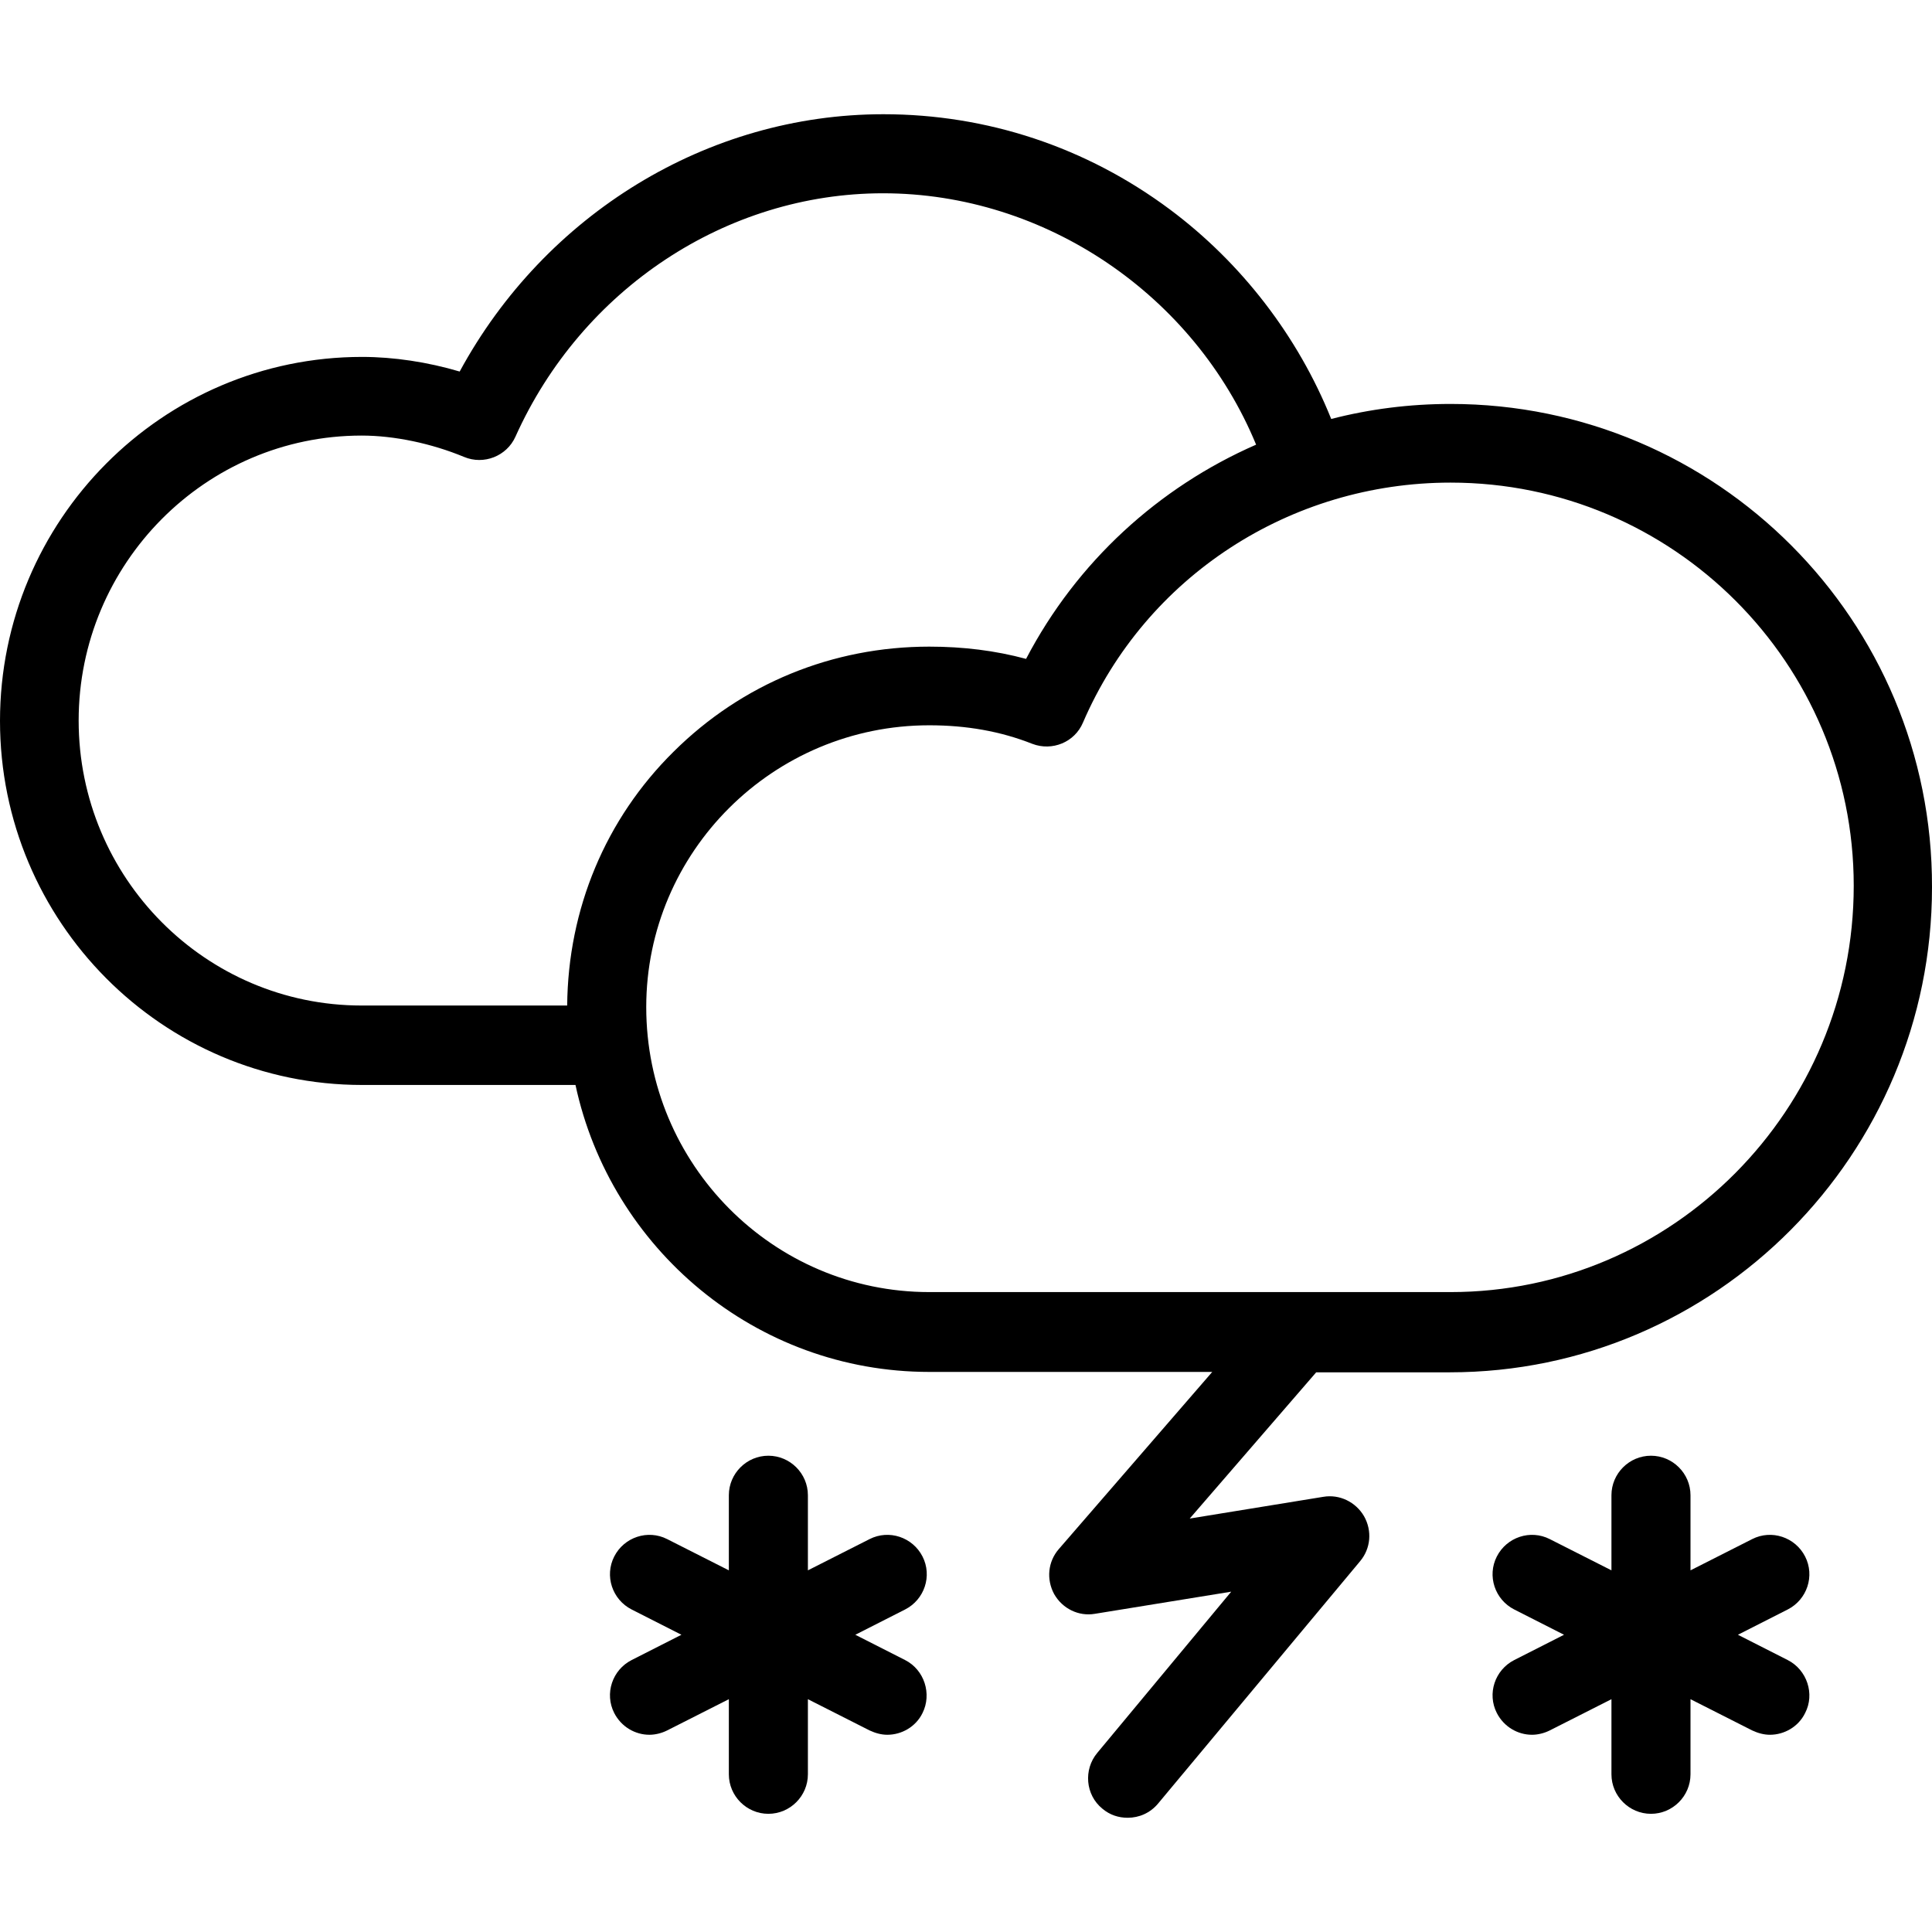 <?xml version="1.0" encoding="iso-8859-1"?>
<!-- Generator: Adobe Illustrator 19.0.0, SVG Export Plug-In . SVG Version: 6.00 Build 0)  -->
<svg version="1.1" id="Layer_1" xmlns="http://www.w3.org/2000/svg" xmlns:xlink="http://www.w3.org/1999/xlink" x="0px" y="0px"
	 viewBox="0 0 488.801 488.801" style="enable-background:new 0 0 488.801 488.801;" xml:space="preserve">
<g transform="translate(0 -540.36)">
	<g>
		<g>
			<path d="M233.4,934.16c-2.5-4.9-8.5-6.9-13.4-4.4l-15.6,7.9v-19c0-5.5-4.5-10-10-10s-10,4.5-10,10v19l-15.6-7.9
				c-4.9-2.5-10.9-0.5-13.4,4.4s-0.5,10.9,4.4,13.4l12.6,6.4l-12.6,6.4c-4.9,2.5-6.9,8.5-4.4,13.4c1.8,3.5,5.3,5.5,8.9,5.5
				c1.5,0,3.1-0.4,4.5-1.1l15.6-7.9v19c0,5.5,4.5,10,10,10s10-4.5,10-10v-19l15.6,7.9c1.5,0.7,3,1.1,4.5,1.1c3.6,0,7.2-2,8.9-5.5
				c2.4-4.8,0.5-10.9-4.4-13.4l-12.6-6.4l12.6-6.4C233.9,945.06,235.9,939.06,233.4,934.16z"/>
			<path d="M456.7,934.16c-2.5-4.9-8.5-6.9-13.4-4.4l-15.6,7.9v-19c0-5.5-4.5-10-10-10s-10,4.5-10,10v19l-15.6-7.9
				c-4.9-2.5-10.9-0.5-13.4,4.4s-0.5,10.9,4.4,13.4l12.6,6.4l-12.6,6.4c-4.9,2.5-6.9,8.5-4.4,13.4c1.8,3.5,5.3,5.5,8.9,5.5
				c1.5,0,3.1-0.4,4.5-1.1l15.6-7.9v19c0,5.5,4.5,10,10,10s10-4.5,10-10v-19l15.6,7.9c1.5,0.7,3,1.1,4.5,1.1c3.6,0,7.2-2,8.9-5.5
				c2.5-4.8,0.5-10.9-4.4-13.4l-12.6-6.4l12.6-6.4C457.2,945.06,459.2,939.06,456.7,934.16z"/>
			<path d="M366.8,887.56c67.3,0,122-55.1,122-122.7c0.2-67.6-54.5-122.3-121.8-122.3v0c-10.4,0-20.5,1.3-30.2,3.8
				c-8.4-20.9-22.7-39.5-40.8-53c-21.2-15.8-46.3-24.1-72.5-24.1c-44.5,0-85.6,25.3-107.2,65.1c-8.1-2.4-16.7-3.7-24.7-3.7
				c-50.5,0-91.6,41.3-91.6,92.1s41.1,92.1,91.6,92.1h54c8.9,41.4,45.6,72.6,89.5,72.6h71.6l-38.8,44.8c-2.8,3.2-3.2,7.7-1.2,11.4
				c2.1,3.7,6.2,5.7,10.3,5l34.5-5.6l-33.9,40.8c-3.5,4.2-3,10.6,1.3,14.1c1.9,1.6,4.1,2.3,6.4,2.3c2.9,0,5.7-1.2,7.7-3.6l51.1-61.3
				c2.7-3.2,3.1-7.7,1-11.4c-2.1-3.6-6.2-5.6-10.3-4.9l-33.8,5.5l32-37H366.8z M143.5,794.76h-52c-39.5,0-71.6-32.3-71.6-72.1
				c0-39.7,32.1-72.1,71.6-72.1c8.3,0,17.7,2,25.9,5.4c5,2.1,10.8-0.2,13-5.1c16.8-37.4,53.4-61.6,93-61.6
				c41.1,0,78.8,25.8,94.4,63.6c-24.7,10.8-45.4,29.7-58.2,54.2c-7.8-2.1-15.9-3.1-24.5-3.1c-24.5,0-47.4,9.4-64.7,26.6
				C153.2,747.56,143.7,770.36,143.5,794.76z M235.1,867.26c-39.5,0-71.6-32.3-71.6-72.1c0-39.3,32.1-71.3,71.6-71.3
				c9.4,0,18,1.5,26.1,4.7c5,1.9,10.7-0.4,12.8-5.4c15.9-36.9,52.4-60.7,93-60.7c56.3,0,102,45.7,102,102
				c0,56.7-45.8,102.8-102,102.8H235.1z"/>
		</g>
	</g>
</g>
<g>
</g>
<g>
</g>
<g>
</g>
<g>
</g>
<g>
</g>
<g>
</g>
<g>
</g>
<g>
</g>
<g>
</g>
<g>
</g>
<g>
</g>
<g>
</g>
<g>
</g>
<g>
</g>
<g>
</g>
</svg>
